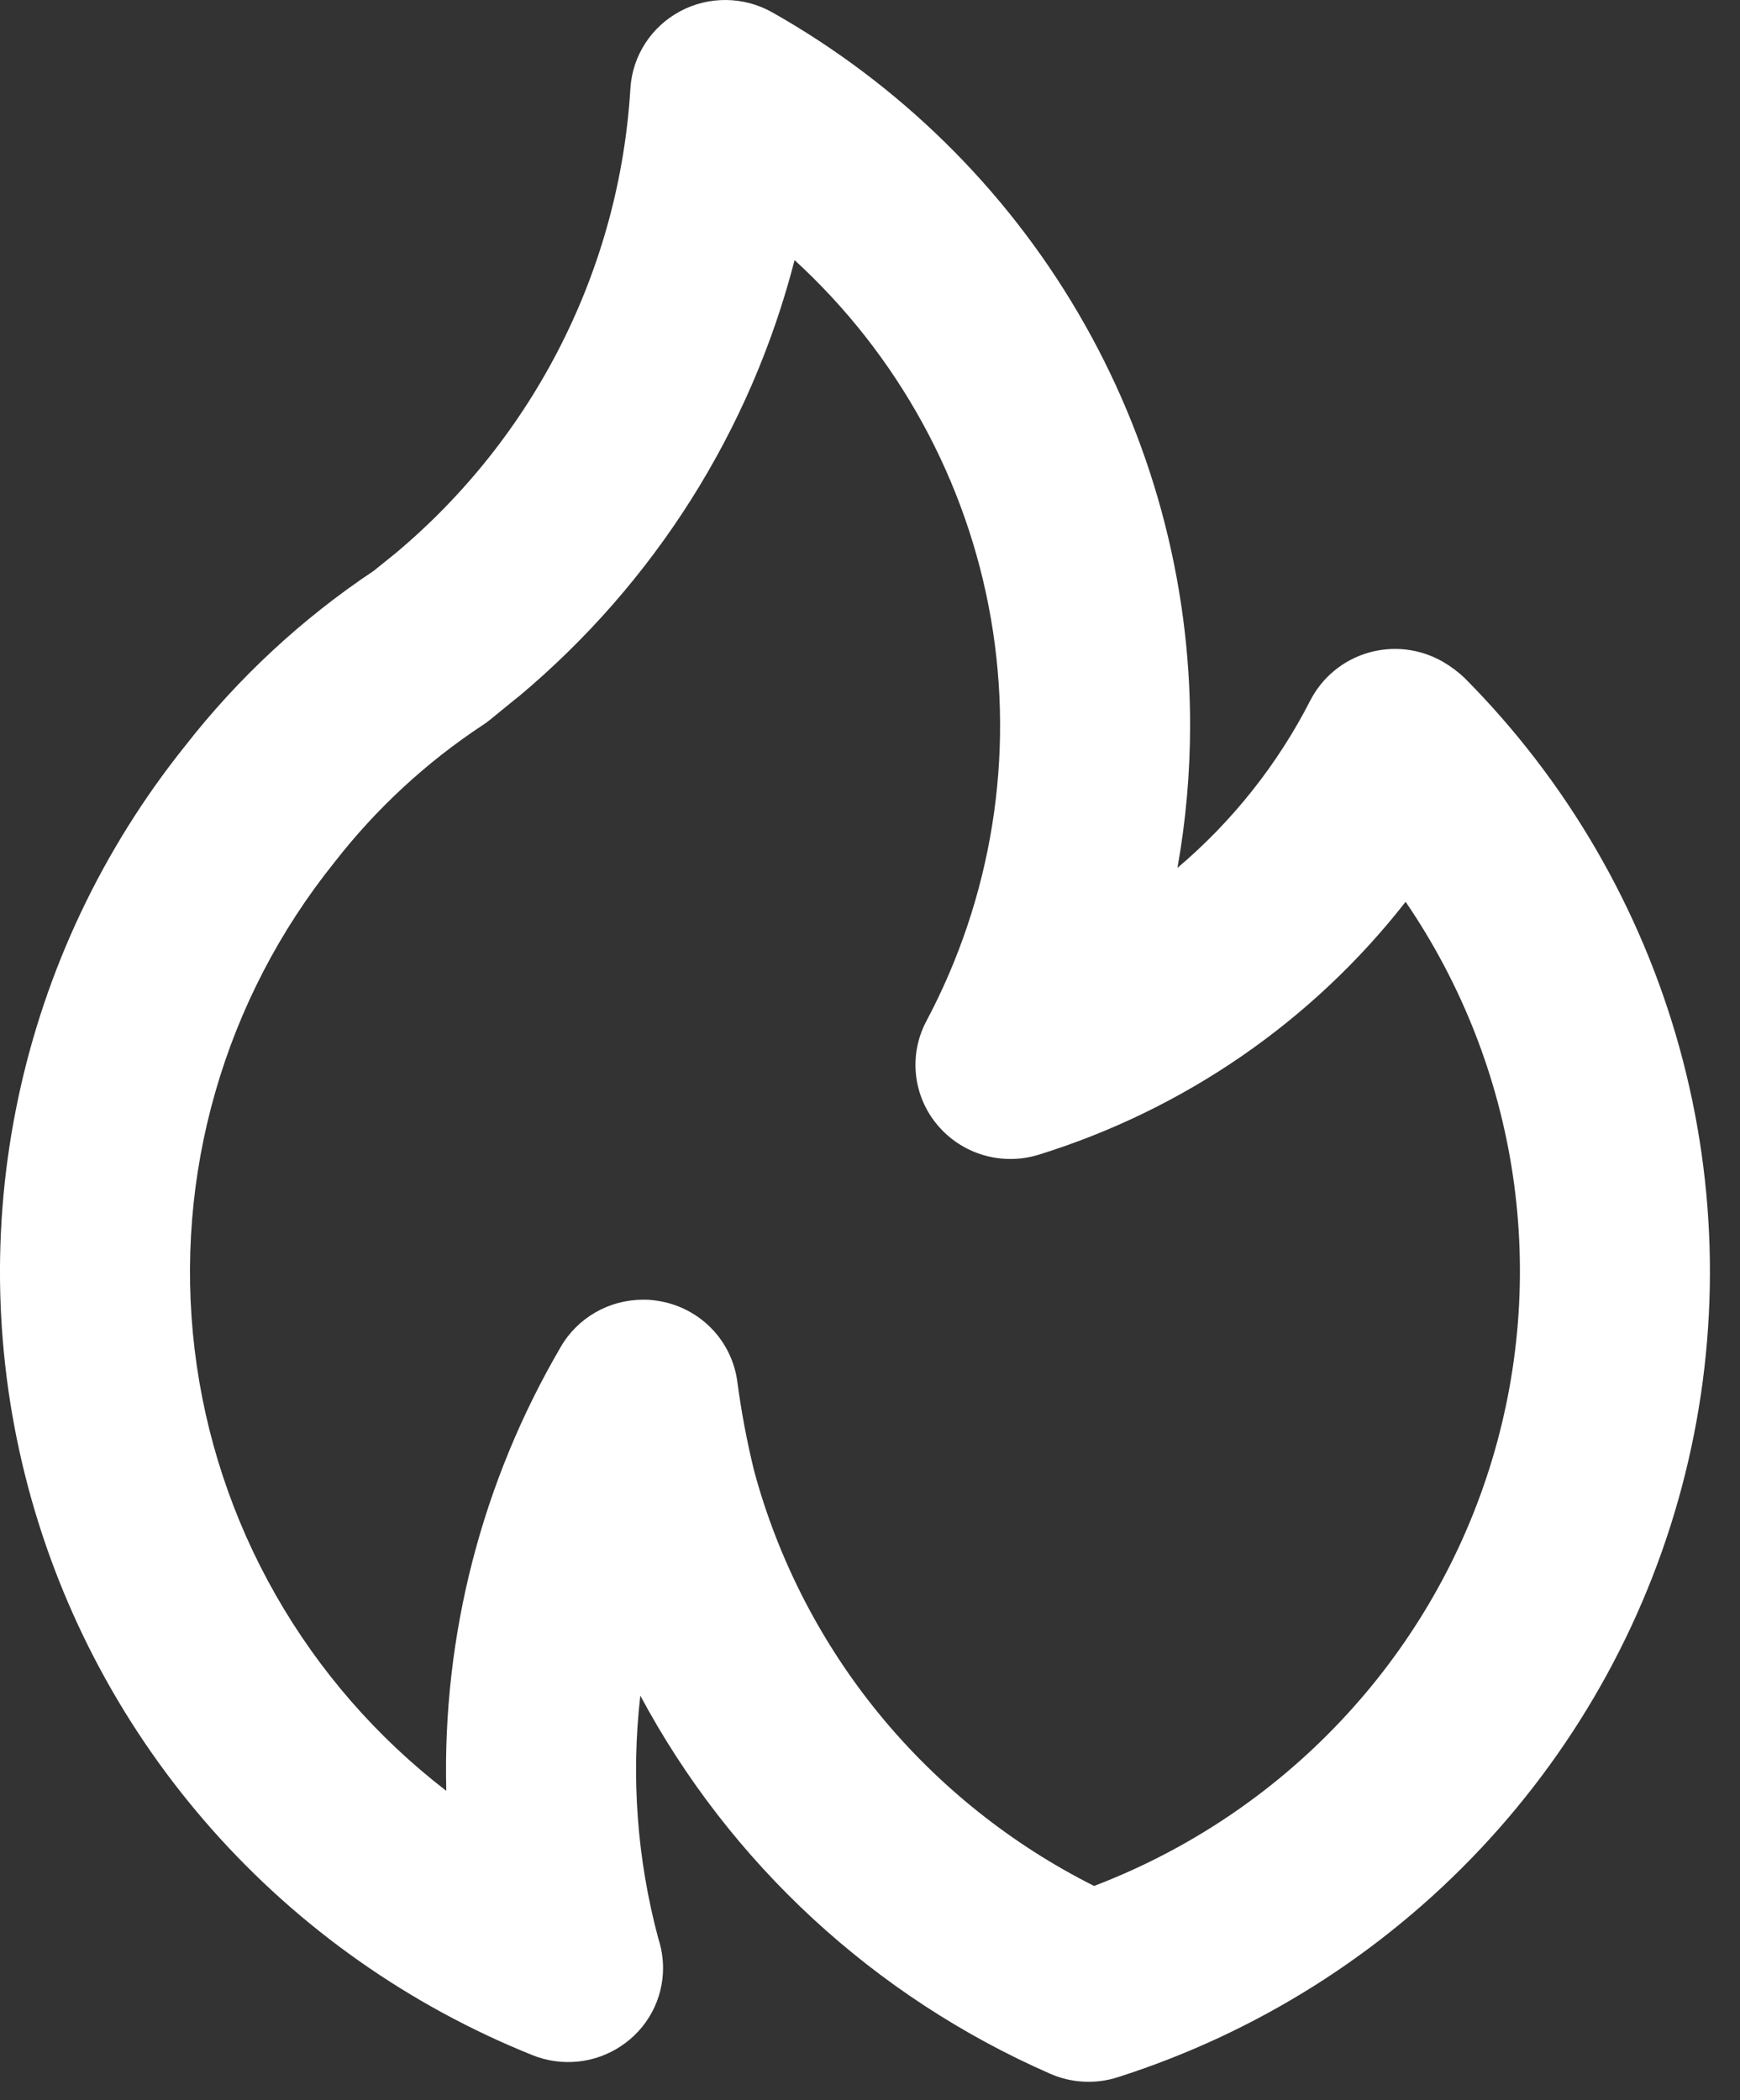 <?xml version="1.0" encoding="UTF-8"?> <svg xmlns="http://www.w3.org/2000/svg" width="29" height="35" viewBox="0 0 29 35" fill="none"><rect x="0" y="0" width="29" height="35" fill="#333333" stroke="none"/><path d="M8.657 11.598L8.653 11.601L8.65 11.604L8.657 11.598ZM24.417 11.306C24.307 11.2 24.184 11.108 24.053 11.031C23.866 10.923 23.659 10.853 23.444 10.826C23.23 10.8 23.012 10.818 22.804 10.878C22.596 10.939 22.403 11.041 22.237 11.178C22.071 11.315 21.935 11.485 21.837 11.676C21.292 12.741 20.54 13.688 19.624 14.464C19.764 13.682 19.834 12.89 19.835 12.096C19.838 9.681 19.195 7.308 17.971 5.219C16.747 3.13 14.986 1.4 12.868 0.204C12.634 0.073 12.371 0.003 12.103 8.12585e-05C11.835 -0.003 11.57 0.062 11.334 0.189C11.098 0.315 10.899 0.498 10.754 0.722C10.609 0.946 10.524 1.202 10.507 1.468C10.418 2.955 10.026 4.409 9.353 5.741C8.681 7.074 7.742 8.257 6.594 9.219L6.229 9.513C5.029 10.313 3.967 11.3 3.083 12.434C1.709 14.149 0.758 16.157 0.304 18.299C-0.151 20.441 -0.095 22.659 0.467 24.776C1.029 26.893 2.081 28.851 3.539 30.495C4.998 32.14 6.823 33.425 8.87 34.248C9.111 34.346 9.372 34.383 9.63 34.357C9.888 34.331 10.136 34.242 10.351 34.098C10.567 33.955 10.744 33.761 10.866 33.534C10.988 33.307 11.051 33.054 11.051 32.796C11.05 32.63 11.024 32.465 10.972 32.306C10.618 30.987 10.516 29.614 10.672 28.258C12.17 31.057 14.575 33.276 17.499 34.558C17.856 34.716 18.26 34.737 18.632 34.617C20.943 33.879 23.025 32.567 24.68 30.806C26.334 29.046 27.507 26.896 28.087 24.56C28.667 22.224 28.634 19.78 27.991 17.46C27.349 15.14 26.119 13.021 24.417 11.306V11.306ZM18.235 31.43C16.855 30.737 15.637 29.764 14.661 28.575C13.686 27.385 12.974 26.005 12.572 24.525C12.449 24.027 12.354 23.522 12.287 23.014C12.242 22.69 12.096 22.388 11.869 22.15C11.642 21.913 11.346 21.751 11.022 21.689C10.922 21.669 10.82 21.659 10.719 21.66C10.44 21.66 10.167 21.732 9.926 21.87C9.685 22.008 9.485 22.206 9.347 22.445C8.033 24.69 7.372 27.251 7.438 29.845C6.282 28.955 5.317 27.847 4.597 26.584C3.877 25.322 3.417 23.931 3.244 22.491C3.071 21.052 3.188 19.592 3.589 18.198C3.989 16.803 4.665 15.501 5.577 14.367C6.27 13.476 7.105 12.704 8.05 12.081C8.091 12.054 8.13 12.026 8.168 11.995C8.168 11.995 8.637 11.61 8.653 11.601C10.909 9.711 12.513 7.171 13.243 4.335C14.968 5.915 16.118 8.015 16.515 10.308C16.912 12.602 16.533 14.961 15.438 17.02C15.293 17.295 15.233 17.606 15.267 17.914C15.3 18.222 15.425 18.514 15.626 18.751C15.826 18.989 16.093 19.163 16.393 19.251C16.693 19.338 17.013 19.336 17.311 19.244C19.737 18.491 21.871 17.02 23.427 15.029C24.361 16.397 24.973 17.957 25.215 19.591C25.457 21.226 25.323 22.894 24.824 24.47C24.325 26.047 23.474 27.491 22.332 28.696C21.192 29.901 19.791 30.836 18.235 31.43L18.235 31.43Z" fill="white"></path></svg> 